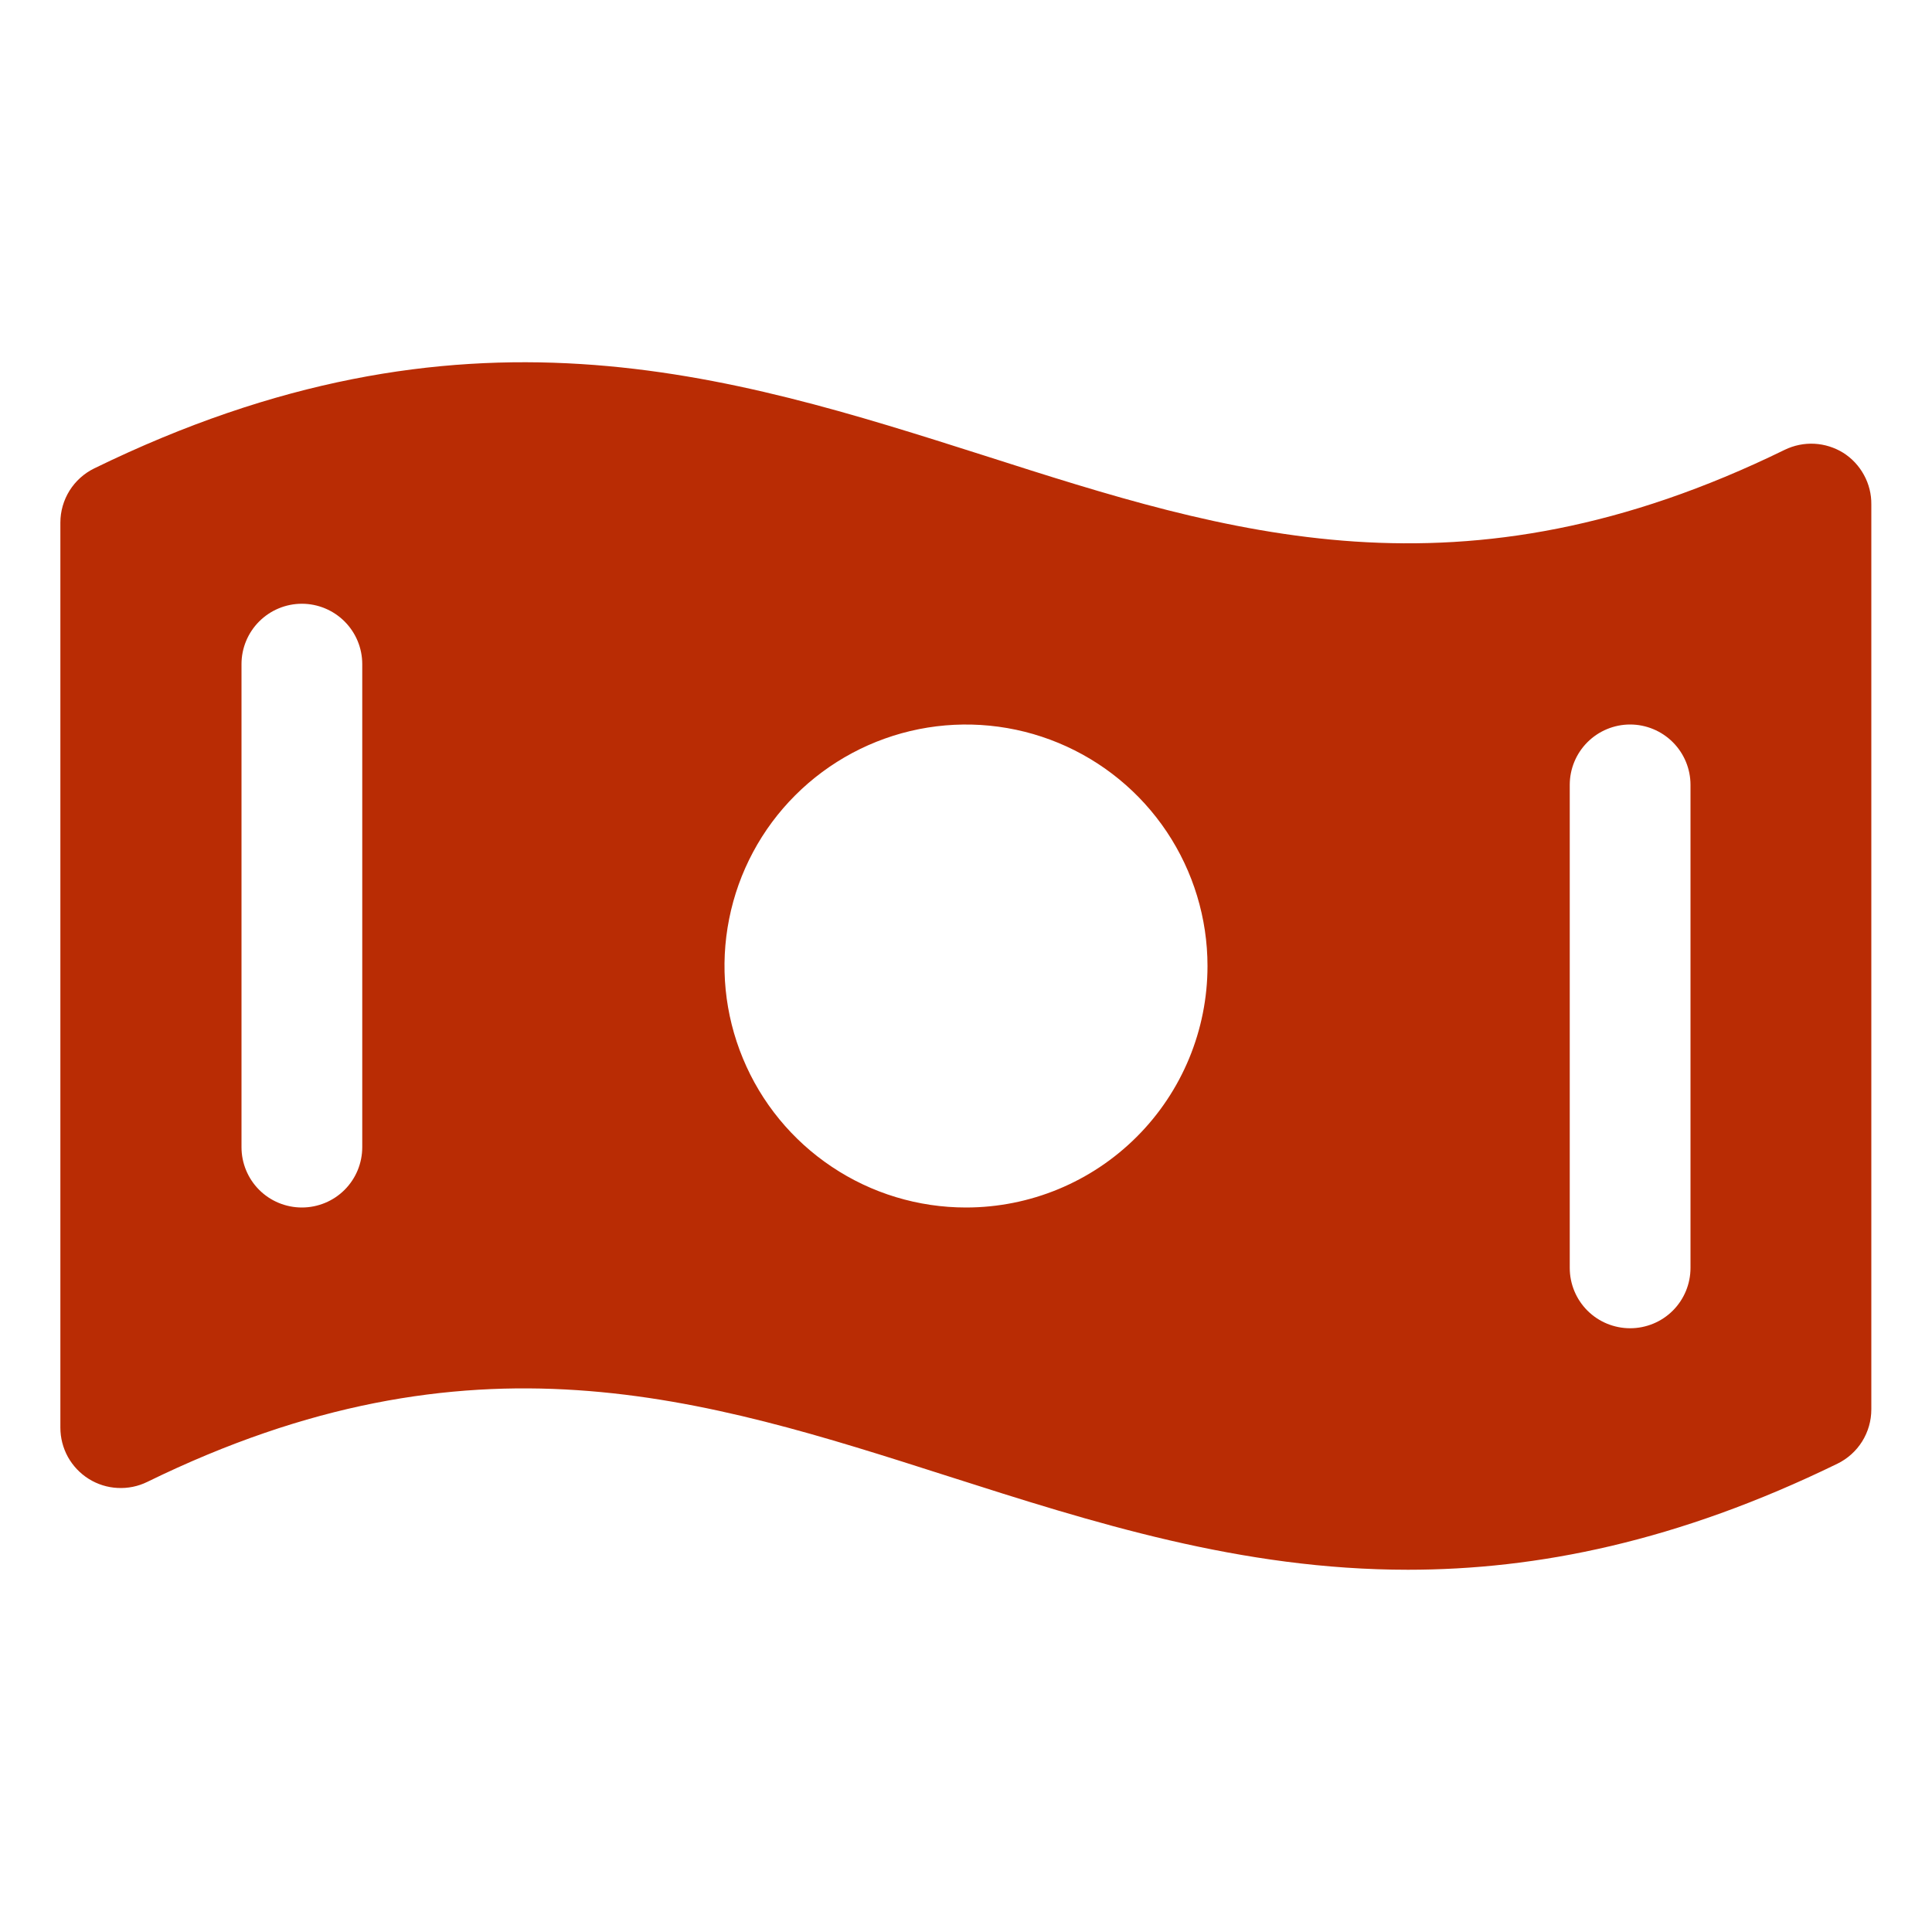 <svg width="32" height="32" viewBox="0 0 32 32" fill="none" xmlns="http://www.w3.org/2000/svg">
<path d="M30.53 7.5C30.386 7.411 30.222 7.359 30.052 7.35C29.883 7.341 29.714 7.376 29.561 7.45C24.195 10.075 20.363 8.845 16.311 7.548C12.05 6.192 7.65 4.785 1.561 7.758C1.393 7.84 1.251 7.968 1.152 8.126C1.053 8.285 1 8.468 1 8.655V23.647C1 23.816 1.043 23.983 1.125 24.132C1.208 24.28 1.326 24.405 1.47 24.495C1.614 24.585 1.779 24.637 1.948 24.645C2.117 24.654 2.286 24.62 2.439 24.545C7.805 21.92 11.637 23.15 15.695 24.448C18.1 25.217 20.55 26 23.32 26C25.456 26 27.786 25.535 30.434 24.243C30.602 24.161 30.744 24.033 30.843 23.875C30.942 23.716 30.995 23.533 30.995 23.345V8.354C30.997 8.184 30.955 8.016 30.873 7.867C30.792 7.718 30.674 7.591 30.53 7.5ZM6 19C6 19.266 5.895 19.52 5.707 19.708C5.52 19.895 5.265 20 5 20C4.735 20 4.48 19.895 4.293 19.708C4.105 19.52 4 19.266 4 19V11C4 10.735 4.105 10.481 4.293 10.293C4.48 10.106 4.735 10 5 10C5.265 10 5.52 10.106 5.707 10.293C5.895 10.481 6 10.735 6 11V19ZM16 20C15.209 20 14.435 19.766 13.778 19.326C13.12 18.887 12.607 18.262 12.305 17.531C12.002 16.8 11.922 15.996 12.077 15.22C12.231 14.444 12.612 13.731 13.172 13.172C13.731 12.613 14.444 12.232 15.22 12.077C15.996 11.923 16.8 12.002 17.531 12.305C18.262 12.608 18.886 13.12 19.326 13.778C19.765 14.436 20 15.209 20 16C20 17.061 19.579 18.079 18.828 18.829C18.078 19.579 17.061 20 16 20ZM28 21C28 21.266 27.895 21.52 27.707 21.708C27.52 21.895 27.265 22 27 22C26.735 22 26.48 21.895 26.293 21.708C26.105 21.52 26 21.266 26 21V13C26 12.735 26.105 12.481 26.293 12.293C26.48 12.106 26.735 12 27 12C27.265 12 27.52 12.106 27.707 12.293C27.895 12.481 28 12.735 28 13V21Z" fill="#B92C04"/>
</svg>
